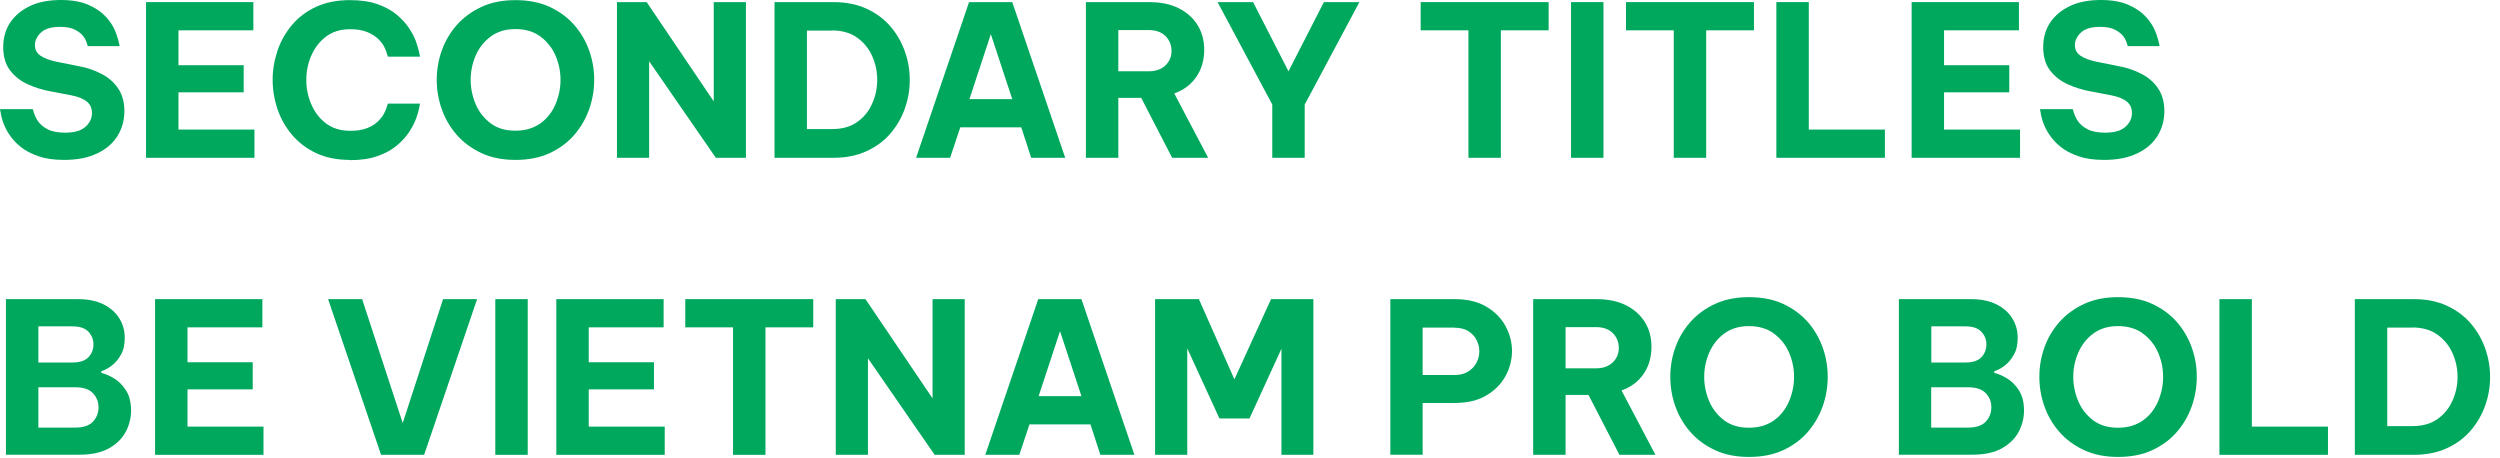 <?xml version="1.0" encoding="utf-8"?>
<svg xmlns="http://www.w3.org/2000/svg" fill="none" height="100%" overflow="visible" preserveAspectRatio="none" style="display: block;" viewBox="0 0 202 37" width="100%">
<g id="Group">
<path d="M5.17 12.92C4.35 12.92 3.66 12.82 3.09 12.62C2.52 12.42 2.04 12.17 1.66 11.86C1.28 11.55 0.98 11.22 0.75 10.87C0.52 10.53 0.36 10.2 0.25 9.88C0.14 9.57 0.06 9.21 0 8.82H2.65C2.75 9.2 2.89 9.53 3.06 9.78C3.23 10.03 3.49 10.26 3.84 10.44C4.19 10.63 4.67 10.72 5.27 10.72C6.01 10.72 6.55 10.56 6.9 10.25C7.25 9.94 7.43 9.57 7.43 9.14C7.43 8.75 7.3 8.45 7.03 8.22C6.76 7.99 6.35 7.82 5.8 7.71L4.12 7.39C3.44 7.27 2.81 7.07 2.22 6.8C1.64 6.53 1.16 6.15 0.8 5.67C0.44 5.19 0.26 4.57 0.26 3.81C0.26 3.05 0.45 2.37 0.84 1.8C1.23 1.23 1.77 0.79 2.46 0.47C3.15 0.15 3.98 0 4.92 0C5.8 0 6.54 0.13 7.12 0.38C7.7 0.63 8.17 0.95 8.51 1.31C8.85 1.67 9.11 2.05 9.27 2.42C9.43 2.79 9.57 3.23 9.67 3.73H7.09C7.01 3.41 6.9 3.15 6.75 2.95C6.6 2.75 6.38 2.57 6.08 2.41C5.78 2.25 5.37 2.17 4.85 2.17C4.14 2.17 3.62 2.33 3.3 2.64C2.98 2.95 2.82 3.29 2.82 3.65C2.82 4.01 2.98 4.31 3.3 4.52C3.62 4.72 4.03 4.88 4.54 4.98L6.33 5.34C7.01 5.46 7.63 5.67 8.2 5.97C8.77 6.26 9.22 6.66 9.55 7.15C9.88 7.64 10.05 8.25 10.05 8.98C10.05 9.71 9.86 10.4 9.49 10.99C9.12 11.59 8.57 12.06 7.84 12.4C7.12 12.75 6.23 12.92 5.17 12.92Z" fill="#00A85E" id="Vector"/>
<path d="M11.8 12.75V0.17H20.47V2.45H14.42V5.27H19.69V7.46H14.42V10.47H20.56V12.75H11.81H11.8Z" fill="#00A85E" id="Vector_2"/>
<path d="M28.27 12.92C27.23 12.92 26.32 12.74 25.54 12.37C24.76 12 24.12 11.51 23.59 10.89C23.07 10.27 22.68 9.58 22.42 8.81C22.16 8.04 22.03 7.25 22.03 6.45C22.03 5.65 22.16 4.87 22.42 4.1C22.68 3.33 23.07 2.64 23.59 2.02C24.11 1.4 24.76 0.91 25.54 0.55C26.32 0.19 27.23 0.01 28.27 0.01C29.14 0.01 29.89 0.12 30.51 0.34C31.13 0.56 31.64 0.84 32.06 1.19C32.47 1.54 32.81 1.9 33.06 2.29C33.32 2.68 33.51 3.05 33.63 3.4C33.75 3.75 33.86 4.14 33.94 4.58H31.34C31.26 4.27 31.16 4.01 31.05 3.79C30.94 3.57 30.77 3.35 30.55 3.14C30.33 2.93 30.03 2.74 29.67 2.59C29.3 2.44 28.85 2.36 28.3 2.36C27.52 2.36 26.86 2.56 26.34 2.96C25.81 3.36 25.42 3.88 25.15 4.5C24.88 5.12 24.75 5.77 24.75 6.46C24.75 7.15 24.88 7.79 25.15 8.42C25.42 9.05 25.81 9.57 26.34 9.97C26.87 10.37 27.52 10.57 28.3 10.57C28.84 10.57 29.3 10.5 29.67 10.35C30.04 10.2 30.33 10.02 30.55 9.8C30.77 9.58 30.94 9.36 31.05 9.14C31.16 8.92 31.26 8.66 31.34 8.37H33.94C33.86 8.81 33.76 9.21 33.63 9.55C33.51 9.9 33.32 10.26 33.06 10.66C32.81 11.05 32.47 11.42 32.06 11.76C31.65 12.11 31.13 12.39 30.51 12.61C29.89 12.83 29.15 12.94 28.27 12.94V12.92Z" fill="#00A85E" id="Vector_3"/>
<path d="M41.65 12.92C40.61 12.92 39.69 12.74 38.9 12.37C38.11 12 37.44 11.51 36.9 10.89C36.36 10.27 35.96 9.58 35.69 8.81C35.42 8.04 35.29 7.25 35.29 6.45C35.29 5.65 35.42 4.86 35.69 4.1C35.96 3.33 36.36 2.65 36.9 2.03C37.44 1.42 38.1 0.93 38.9 0.56C39.69 0.19 40.61 0.01 41.65 0.01C42.69 0.01 43.63 0.19 44.42 0.56C45.21 0.93 45.88 1.42 46.41 2.03C46.94 2.64 47.34 3.33 47.61 4.1C47.88 4.86 48.01 5.65 48.01 6.45C48.01 7.25 47.88 8.04 47.61 8.81C47.34 9.58 46.94 10.27 46.41 10.89C45.88 11.51 45.21 12 44.42 12.37C43.63 12.74 42.7 12.92 41.65 12.92ZM41.65 10.56C42.44 10.56 43.11 10.36 43.66 9.97C44.21 9.58 44.61 9.06 44.88 8.43C45.15 7.8 45.29 7.14 45.29 6.45C45.29 5.76 45.15 5.1 44.88 4.48C44.61 3.86 44.2 3.35 43.66 2.95C43.12 2.55 42.45 2.35 41.65 2.35C40.85 2.35 40.19 2.55 39.65 2.95C39.11 3.35 38.71 3.86 38.44 4.48C38.17 5.1 38.03 5.76 38.03 6.45C38.03 7.14 38.17 7.8 38.44 8.43C38.71 9.06 39.12 9.57 39.65 9.97C40.19 10.37 40.85 10.56 41.65 10.56Z" fill="#00A85E" id="Vector_4"/>
<path d="M49.85 12.75V0.17H52.25L57.67 8.19V0.17H60.27V12.75H57.84L52.45 4.95V12.75H49.85Z" fill="#00A85E" id="Vector_5"/>
<path d="M62.58 12.75V0.17H67.34C68.36 0.17 69.26 0.35 70.03 0.71C70.81 1.07 71.45 1.55 71.96 2.15C72.47 2.75 72.86 3.43 73.12 4.17C73.38 4.91 73.51 5.68 73.51 6.46C73.51 7.24 73.38 8.01 73.12 8.75C72.86 9.49 72.47 10.17 71.96 10.77C71.45 11.37 70.81 11.85 70.03 12.21C69.25 12.57 68.36 12.75 67.34 12.75H62.58ZM67.22 2.47H65.2V10.43H67.22C68.05 10.43 68.73 10.24 69.27 9.85C69.81 9.47 70.21 8.97 70.48 8.35C70.75 7.74 70.88 7.1 70.88 6.45C70.88 5.8 70.75 5.16 70.48 4.55C70.21 3.94 69.81 3.44 69.27 3.05C68.73 2.66 68.05 2.46 67.22 2.46V2.47Z" fill="#00A85E" id="Vector_6"/>
<path d="M74.02 12.75L78.3 0.17H81.79L86.07 12.75H83.32L82.52 10.29H77.59L76.77 12.75H74.02ZM78.32 8.01H81.79L80.06 2.76L78.33 8.01H78.32Z" fill="#00A85E" id="Vector_7"/>
<path d="M87.74 12.75V0.17H92.84C93.77 0.17 94.57 0.33 95.23 0.66C95.89 0.99 96.4 1.44 96.76 2.02C97.12 2.6 97.3 3.27 97.3 4.03C97.3 4.86 97.09 5.58 96.67 6.2C96.25 6.82 95.66 7.27 94.88 7.55L97.62 12.75H94.71L92.21 7.91H90.36V12.75H87.74ZM92.81 2.43H90.36V5.76H92.81C93.39 5.76 93.84 5.6 94.17 5.28C94.5 4.96 94.66 4.57 94.66 4.11C94.66 3.65 94.49 3.23 94.17 2.91C93.84 2.59 93.39 2.43 92.81 2.43Z" fill="#00A85E" id="Vector_8"/>
<path d="M102.8 12.75V8.45L98.38 0.17H101.25L104.11 5.76L106.97 0.17H109.84L105.42 8.45V12.75H102.8Z" fill="#00A85E" id="Vector_9"/>
<path d="M118.65 12.75V2.45H114.79V0.17H125.13V2.45H121.27V12.75H118.65Z" fill="#00A85E" id="Vector_10"/>
<path d="M126.94 12.75V0.17H129.56V12.75H126.94Z" fill="#00A85E" id="Vector_11"/>
<path d="M135.24 12.75V2.45H131.38V0.17H141.72V2.45H137.86V12.75H135.24Z" fill="#00A85E" id="Vector_12"/>
<path d="M143.53 12.75V0.17H146.15V10.47H152.3V12.75H143.53Z" fill="#00A85E" id="Vector_13"/>
<path d="M154.46 12.75V0.17H163.13V2.45H157.08V5.27H162.35V7.46H157.08V10.47H163.22V12.75H154.47H154.46Z" fill="#00A85E" id="Vector_14"/>
<path d="M170 12.92C169.18 12.92 168.49 12.82 167.92 12.62C167.35 12.42 166.87 12.17 166.49 11.86C166.11 11.55 165.81 11.22 165.58 10.87C165.35 10.53 165.19 10.2 165.08 9.88C164.97 9.57 164.89 9.21 164.83 8.82H167.48C167.58 9.2 167.72 9.53 167.89 9.78C168.06 10.03 168.32 10.26 168.67 10.44C169.02 10.63 169.5 10.72 170.1 10.72C170.84 10.72 171.38 10.56 171.73 10.25C172.08 9.94 172.26 9.57 172.26 9.14C172.26 8.75 172.13 8.45 171.86 8.22C171.59 7.99 171.18 7.82 170.63 7.71L168.95 7.39C168.27 7.27 167.64 7.07 167.05 6.8C166.47 6.53 165.99 6.15 165.63 5.67C165.27 5.19 165.09 4.57 165.09 3.81C165.09 3.05 165.28 2.37 165.67 1.8C166.06 1.23 166.6 0.79 167.29 0.47C167.98 0.15 168.81 0 169.75 0C170.63 0 171.37 0.13 171.95 0.38C172.53 0.63 173 0.95 173.34 1.31C173.68 1.67 173.94 2.05 174.1 2.42C174.26 2.79 174.4 3.23 174.5 3.73H171.92C171.84 3.41 171.73 3.15 171.58 2.95C171.43 2.75 171.21 2.57 170.91 2.41C170.61 2.25 170.2 2.17 169.68 2.17C168.97 2.17 168.45 2.33 168.13 2.64C167.81 2.95 167.65 3.29 167.65 3.65C167.65 4.01 167.81 4.31 168.13 4.52C168.45 4.72 168.86 4.88 169.37 4.98L171.16 5.34C171.84 5.46 172.46 5.67 173.03 5.97C173.6 6.26 174.05 6.66 174.38 7.15C174.71 7.64 174.88 8.25 174.88 8.98C174.88 9.71 174.69 10.4 174.32 10.99C173.95 11.59 173.4 12.06 172.67 12.4C171.95 12.75 171.06 12.92 170 12.92Z" fill="#00A85E" id="Vector_15"/>
<path d="M0.48 36.75V24.17H6.29C7.11 24.17 7.79 24.31 8.36 24.59C8.92 24.87 9.35 25.25 9.64 25.72C9.93 26.19 10.08 26.71 10.08 27.28C10.08 27.85 9.98 28.3 9.77 28.66C9.57 29.03 9.32 29.32 9.03 29.54C8.74 29.76 8.46 29.91 8.19 29.99V30.13C8.5 30.2 8.84 30.35 9.21 30.57C9.58 30.79 9.91 31.12 10.18 31.54C10.45 31.96 10.59 32.5 10.59 33.17C10.59 33.76 10.45 34.33 10.17 34.87C9.89 35.41 9.44 35.86 8.83 36.21C8.21 36.56 7.41 36.74 6.42 36.74H0.47L0.48 36.75ZM5.85 26.37H3.1V29.29H5.85C6.44 29.29 6.87 29.15 7.14 28.87C7.41 28.59 7.55 28.24 7.55 27.83C7.55 27.42 7.41 27.09 7.14 26.8C6.87 26.51 6.44 26.37 5.85 26.37ZM6.06 31.29H3.1V34.55H6.06C6.73 34.55 7.21 34.39 7.51 34.07C7.81 33.75 7.96 33.36 7.96 32.91C7.96 32.46 7.81 32.09 7.51 31.77C7.21 31.45 6.72 31.29 6.06 31.29Z" fill="#00A85E" id="Vector_16"/>
<path d="M12.53 36.75V24.17H21.2V26.45H15.15V29.27H20.42V31.46H15.15V34.47H21.29V36.75H12.54H12.53Z" fill="#00A85E" id="Vector_17"/>
<path d="M30.79 36.75L26.51 24.17H29.26L32.54 34.18L35.8 24.17H38.55L34.27 36.75H30.78H30.79Z" fill="#00A85E" id="Vector_18"/>
<path d="M40.02 36.75V24.17H42.64V36.75H40.02Z" fill="#00A85E" id="Vector_19"/>
<path d="M44.95 36.75V24.17H53.62V26.45H47.57V29.27H52.84V31.46H47.57V34.47H53.71V36.75H44.96H44.95Z" fill="#00A85E" id="Vector_20"/>
<path d="M59.23 36.75V26.45H55.37V24.17H65.71V26.45H61.85V36.75H59.23Z" fill="#00A85E" id="Vector_21"/>
<path d="M67.53 36.75V24.17H69.93L75.35 32.19V24.17H77.95V36.75H75.52L70.13 28.95V36.75H67.53Z" fill="#00A85E" id="Vector_22"/>
<path d="M79.61 36.75L83.89 24.17H87.38L91.66 36.75H88.91L88.11 34.29H83.18L82.36 36.75H79.61ZM83.91 32.01H87.38L85.65 26.76L83.92 32.01H83.91Z" fill="#00A85E" id="Vector_23"/>
<path d="M93.33 36.75V24.17H96.87L99.74 30.65L102.7 24.17H106.12V36.75H103.54V28.18L100.96 33.81H98.53L95.93 28.15V36.75H93.35H93.33Z" fill="#00A85E" id="Vector_24"/>
<path d="M112.34 36.75V24.17H117.52C118.55 24.17 119.41 24.37 120.1 24.78C120.79 25.19 121.3 25.71 121.65 26.35C121.99 26.99 122.17 27.66 122.17 28.35C122.17 29.04 122 29.74 121.65 30.38C121.3 31.02 120.79 31.54 120.1 31.95C119.41 32.36 118.56 32.56 117.52 32.56H114.95V36.74H112.33L112.34 36.75ZM117.52 26.47H114.95V30.3H117.52C117.96 30.3 118.33 30.21 118.63 30.02C118.92 29.83 119.15 29.6 119.3 29.31C119.45 29.02 119.53 28.71 119.53 28.38C119.53 28.05 119.45 27.76 119.3 27.46C119.15 27.17 118.92 26.93 118.63 26.75C118.34 26.57 117.97 26.48 117.52 26.48V26.47Z" fill="#00A85E" id="Vector_25"/>
<path d="M123.88 36.75V24.17H128.98C129.91 24.17 130.71 24.33 131.37 24.66C132.03 24.99 132.54 25.44 132.9 26.02C133.26 26.6 133.44 27.27 133.44 28.03C133.44 28.86 133.23 29.58 132.81 30.2C132.39 30.82 131.8 31.27 131.02 31.55L133.76 36.75H130.85L128.35 31.91H126.5V36.75H123.88ZM128.95 26.43H126.5V29.76H128.95C129.53 29.76 129.98 29.6 130.31 29.28C130.64 28.96 130.8 28.57 130.8 28.11C130.8 27.65 130.63 27.23 130.31 26.91C129.98 26.59 129.53 26.43 128.95 26.43Z" fill="#00A85E" id="Vector_26"/>
<path d="M141.32 36.92C140.28 36.92 139.36 36.74 138.57 36.37C137.78 36 137.11 35.51 136.57 34.89C136.03 34.27 135.63 33.58 135.36 32.81C135.09 32.04 134.96 31.25 134.96 30.45C134.96 29.65 135.09 28.86 135.36 28.1C135.63 27.33 136.03 26.65 136.57 26.03C137.11 25.42 137.77 24.93 138.57 24.56C139.36 24.19 140.28 24.01 141.32 24.01C142.36 24.01 143.3 24.19 144.09 24.56C144.88 24.93 145.55 25.42 146.08 26.03C146.61 26.64 147.01 27.33 147.28 28.1C147.55 28.86 147.68 29.65 147.68 30.45C147.68 31.25 147.55 32.04 147.28 32.81C147.01 33.58 146.61 34.27 146.08 34.89C145.55 35.51 144.88 36 144.09 36.37C143.3 36.74 142.37 36.92 141.32 36.92ZM141.32 34.56C142.11 34.56 142.78 34.36 143.33 33.97C143.88 33.58 144.28 33.06 144.55 32.43C144.82 31.8 144.96 31.14 144.96 30.45C144.96 29.76 144.82 29.1 144.55 28.48C144.28 27.86 143.87 27.35 143.33 26.95C142.79 26.55 142.12 26.35 141.32 26.35C140.52 26.35 139.86 26.55 139.32 26.95C138.78 27.35 138.38 27.86 138.11 28.48C137.84 29.1 137.7 29.76 137.7 30.45C137.7 31.14 137.84 31.8 138.11 32.43C138.38 33.06 138.79 33.57 139.32 33.97C139.86 34.37 140.52 34.56 141.32 34.56Z" fill="#00A85E" id="Vector_27"/>
<path d="M153.43 36.75V24.17H159.24C160.06 24.17 160.74 24.31 161.31 24.59C161.87 24.87 162.3 25.25 162.59 25.72C162.88 26.19 163.03 26.71 163.03 27.28C163.03 27.85 162.93 28.3 162.72 28.66C162.52 29.03 162.27 29.32 161.98 29.54C161.69 29.76 161.41 29.91 161.14 29.99V30.13C161.45 30.2 161.79 30.35 162.16 30.57C162.53 30.79 162.86 31.12 163.13 31.54C163.4 31.96 163.54 32.5 163.54 33.17C163.54 33.76 163.4 34.33 163.12 34.87C162.84 35.41 162.39 35.86 161.78 36.21C161.16 36.56 160.36 36.74 159.37 36.74H153.42L153.43 36.75ZM158.8 26.37H156.05V29.29H158.8C159.39 29.29 159.82 29.15 160.09 28.87C160.36 28.59 160.5 28.24 160.5 27.83C160.5 27.42 160.36 27.09 160.09 26.8C159.82 26.51 159.39 26.37 158.8 26.37ZM159 31.29H156.04V34.55H159C159.67 34.55 160.15 34.39 160.45 34.07C160.75 33.75 160.9 33.36 160.9 32.91C160.9 32.46 160.75 32.09 160.45 31.77C160.15 31.45 159.66 31.29 159 31.29Z" fill="#00A85E" id="Vector_28"/>
<path d="M171.14 36.92C170.1 36.92 169.18 36.74 168.39 36.37C167.6 36 166.93 35.51 166.39 34.89C165.85 34.27 165.45 33.58 165.18 32.81C164.91 32.04 164.78 31.25 164.78 30.45C164.78 29.65 164.91 28.86 165.18 28.1C165.45 27.33 165.85 26.65 166.39 26.03C166.93 25.42 167.59 24.93 168.39 24.56C169.18 24.19 170.1 24.01 171.14 24.01C172.18 24.01 173.12 24.19 173.91 24.56C174.7 24.93 175.37 25.42 175.9 26.03C176.43 26.64 176.83 27.33 177.1 28.1C177.37 28.86 177.5 29.65 177.5 30.45C177.5 31.25 177.37 32.04 177.1 32.81C176.83 33.58 176.43 34.27 175.9 34.89C175.37 35.51 174.7 36 173.91 36.37C173.12 36.74 172.19 36.92 171.14 36.92ZM171.14 34.56C171.93 34.56 172.6 34.36 173.15 33.97C173.7 33.58 174.1 33.06 174.37 32.43C174.64 31.8 174.78 31.14 174.78 30.45C174.78 29.76 174.64 29.1 174.37 28.48C174.1 27.86 173.69 27.35 173.15 26.95C172.61 26.55 171.94 26.35 171.14 26.35C170.34 26.35 169.68 26.55 169.14 26.95C168.6 27.35 168.2 27.86 167.93 28.48C167.66 29.1 167.52 29.76 167.52 30.45C167.52 31.14 167.66 31.8 167.93 32.43C168.2 33.06 168.61 33.57 169.14 33.97C169.68 34.37 170.34 34.56 171.14 34.56Z" fill="#00A85E" id="Vector_29"/>
<path d="M179.33 36.75V24.17H181.95V34.47H188.1V36.75H179.33Z" fill="#00A85E" id="Vector_30"/>
<path d="M190.27 36.75V24.17H195.03C196.05 24.17 196.95 24.35 197.72 24.71C198.5 25.07 199.14 25.55 199.65 26.15C200.16 26.75 200.55 27.43 200.81 28.17C201.07 28.91 201.2 29.68 201.2 30.46C201.2 31.24 201.07 32.01 200.81 32.75C200.55 33.49 200.16 34.17 199.65 34.77C199.14 35.37 198.5 35.85 197.72 36.21C196.94 36.57 196.05 36.75 195.03 36.75H190.27ZM194.91 26.47H192.89V34.43H194.91C195.74 34.43 196.42 34.24 196.96 33.85C197.5 33.47 197.9 32.97 198.17 32.35C198.44 31.74 198.57 31.1 198.57 30.45C198.57 29.8 198.44 29.16 198.17 28.55C197.9 27.94 197.5 27.44 196.96 27.05C196.42 26.66 195.74 26.46 194.91 26.46V26.47Z" fill="#00A85E" id="Vector_31"/>
</g>
</svg>